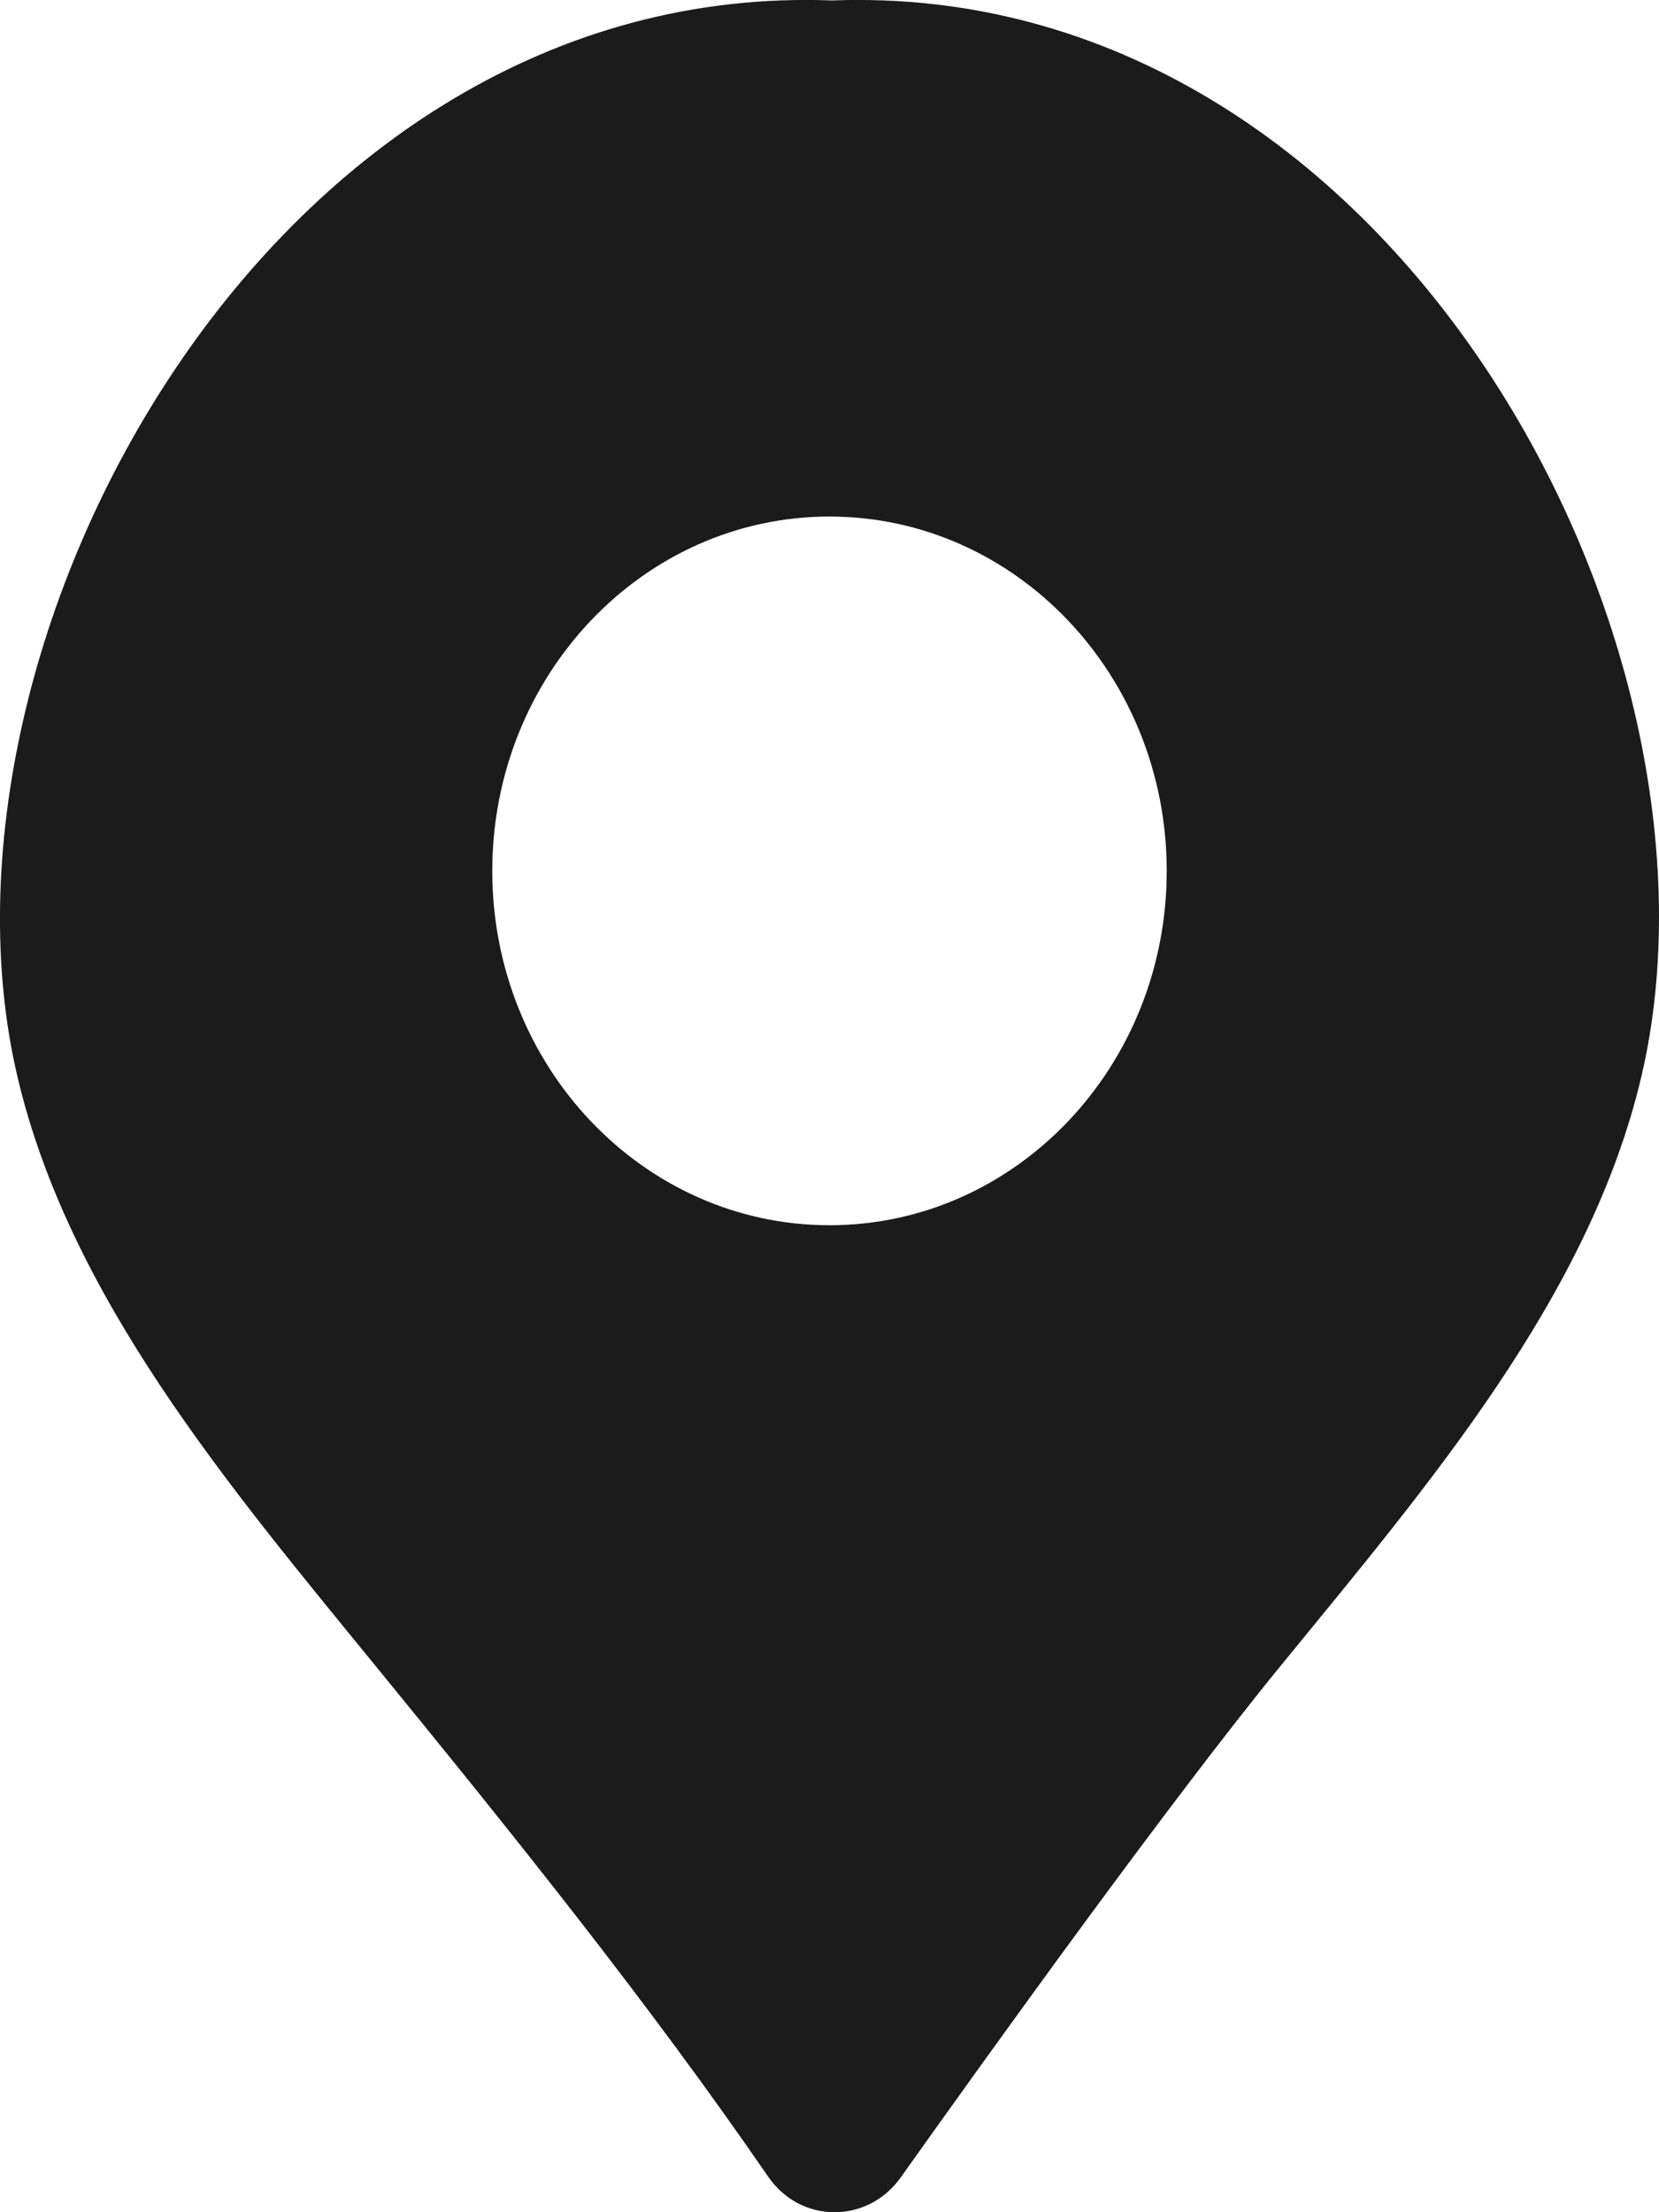 <svg width="15" height="20" viewBox="0 0 15 20" fill="none" xmlns="http://www.w3.org/2000/svg">
<path d="M7.523 0.004C2.454 -0.186 -0.765 5.801 0.157 9.731C0.626 11.728 2.064 13.429 3.394 15.059C4.615 16.554 5.856 18.094 6.945 19.678C7.239 20.106 7.845 20.107 8.145 19.684C9.009 18.468 10.586 16.276 11.58 15.059C12.911 13.429 14.372 11.728 14.841 9.731C15.763 5.801 12.591 -0.186 7.523 0.004ZM7.5 11.077C5.816 11.077 4.451 9.643 4.451 7.874C4.451 6.105 5.816 4.67 7.5 4.67C9.184 4.67 10.549 6.105 10.549 7.874C10.549 9.643 9.184 11.077 7.5 11.077Z" fill="#1B1B1B"/>
</svg>
